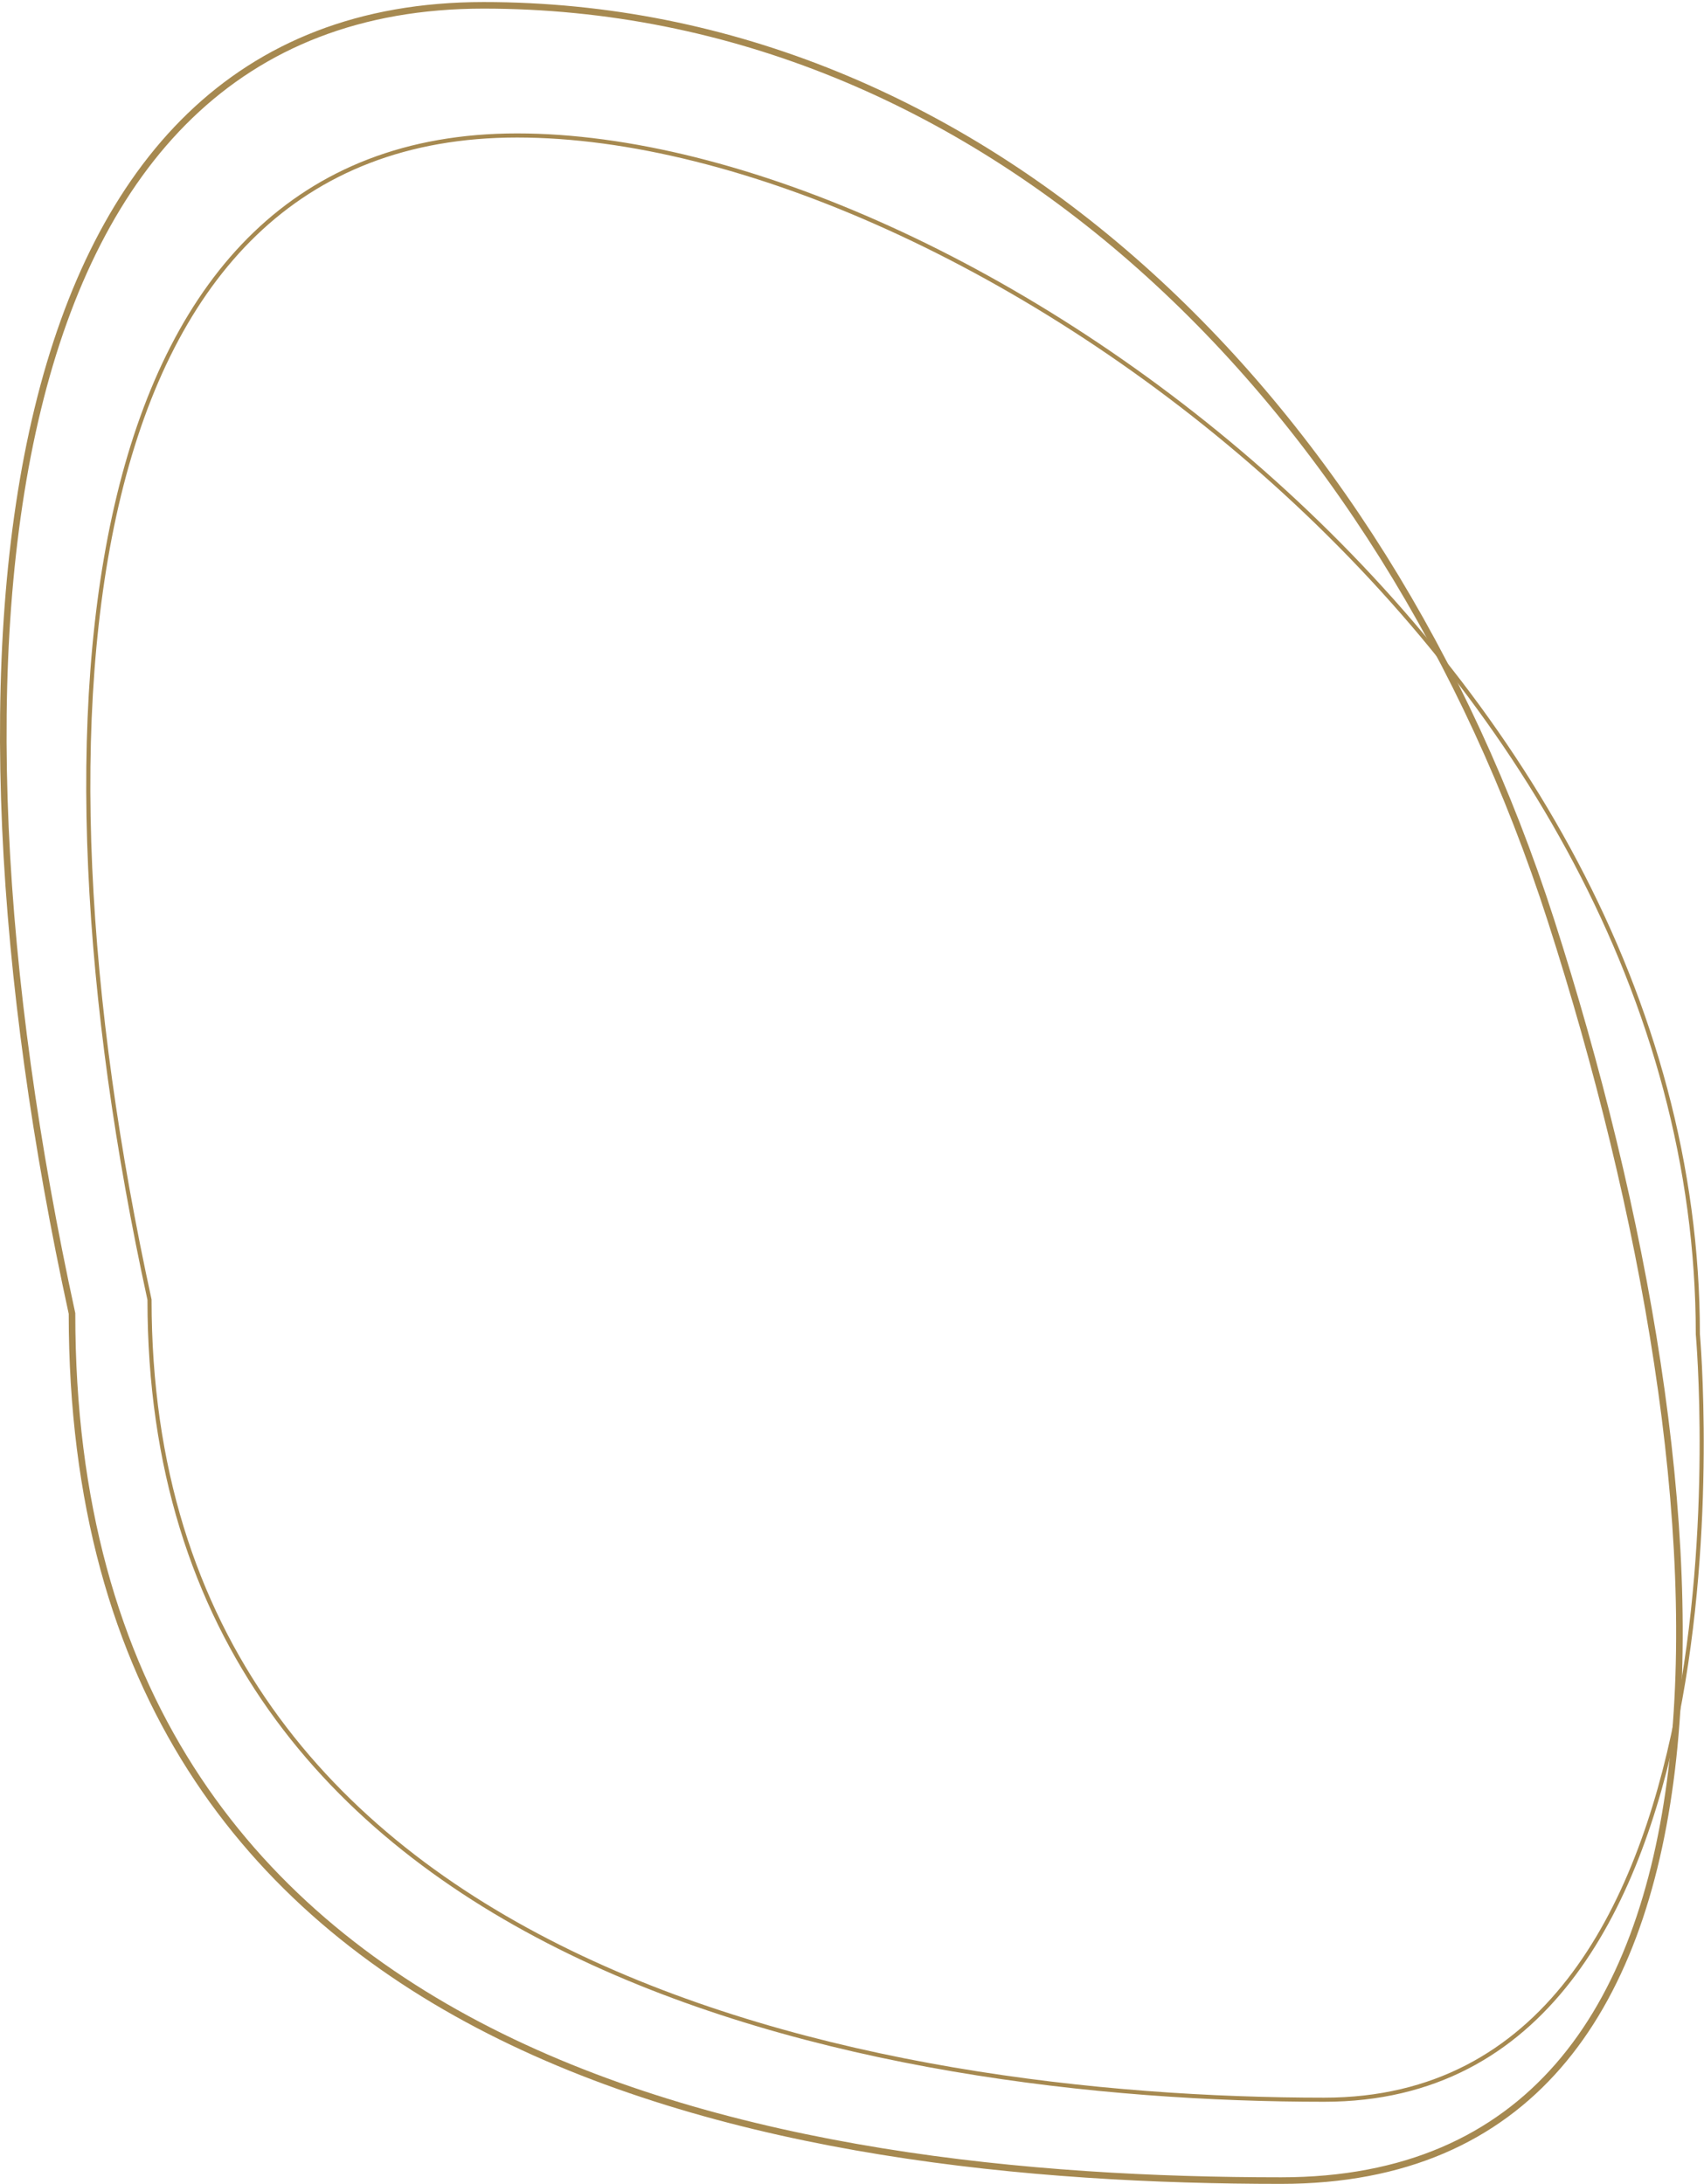 <svg width="415" height="532" viewBox="0 0 415 532" fill="none" xmlns="http://www.w3.org/2000/svg">
<path d="M413.5 325V325.022L413.502 325.045L414 325C413.502 325.045 413.502 325.045 413.502 325.047L413.503 325.053L413.505 325.078L413.514 325.178C413.521 325.267 413.532 325.4 413.546 325.577C413.575 325.929 413.615 326.452 413.663 327.135C413.759 328.501 413.887 330.507 414.01 333.059C414.257 338.165 414.489 345.46 414.429 354.215C414.31 371.728 413.025 395.069 408.363 418.402C403.7 441.742 395.666 465.03 382.081 482.474C368.512 499.897 349.399 511.5 322.5 511.5C268.394 511.5 196.836 503.796 138.823 475.575C109.822 461.467 84.223 442.241 65.875 416.303C47.531 390.371 36.414 357.703 36.414 316.675V316.621L36.403 316.568C20.656 244.416 16.109 173.459 28.993 120.568C35.434 94.127 46.222 72.237 62.108 56.961C77.984 41.696 98.986 33 125.937 33C179.912 33 251.814 64.924 310.238 117.435C368.652 169.937 413.5 242.937 413.5 325Z" stroke="#A68950"/>
<path d="M17.536 320.06V319.974L17.518 319.89C-0.15 238.769 -5.244 159.017 9.201 99.59C16.422 69.884 28.512 45.315 46.296 28.178C64.063 11.058 87.57 1.3 117.756 1.3C238.791 1.3 336.757 96.766 377.738 224.245C400.535 295.158 414.248 372.029 407.128 431.123C403.568 460.667 394.811 485.685 379.462 503.307C364.137 520.9 342.172 531.2 312 531.2C251.281 531.2 177.622 524.459 119.168 494.686C89.954 479.806 64.557 459.182 46.46 430.785C28.364 402.391 17.536 366.176 17.536 320.06Z" stroke="#A68950" stroke-width="1.6"/>
</svg>
